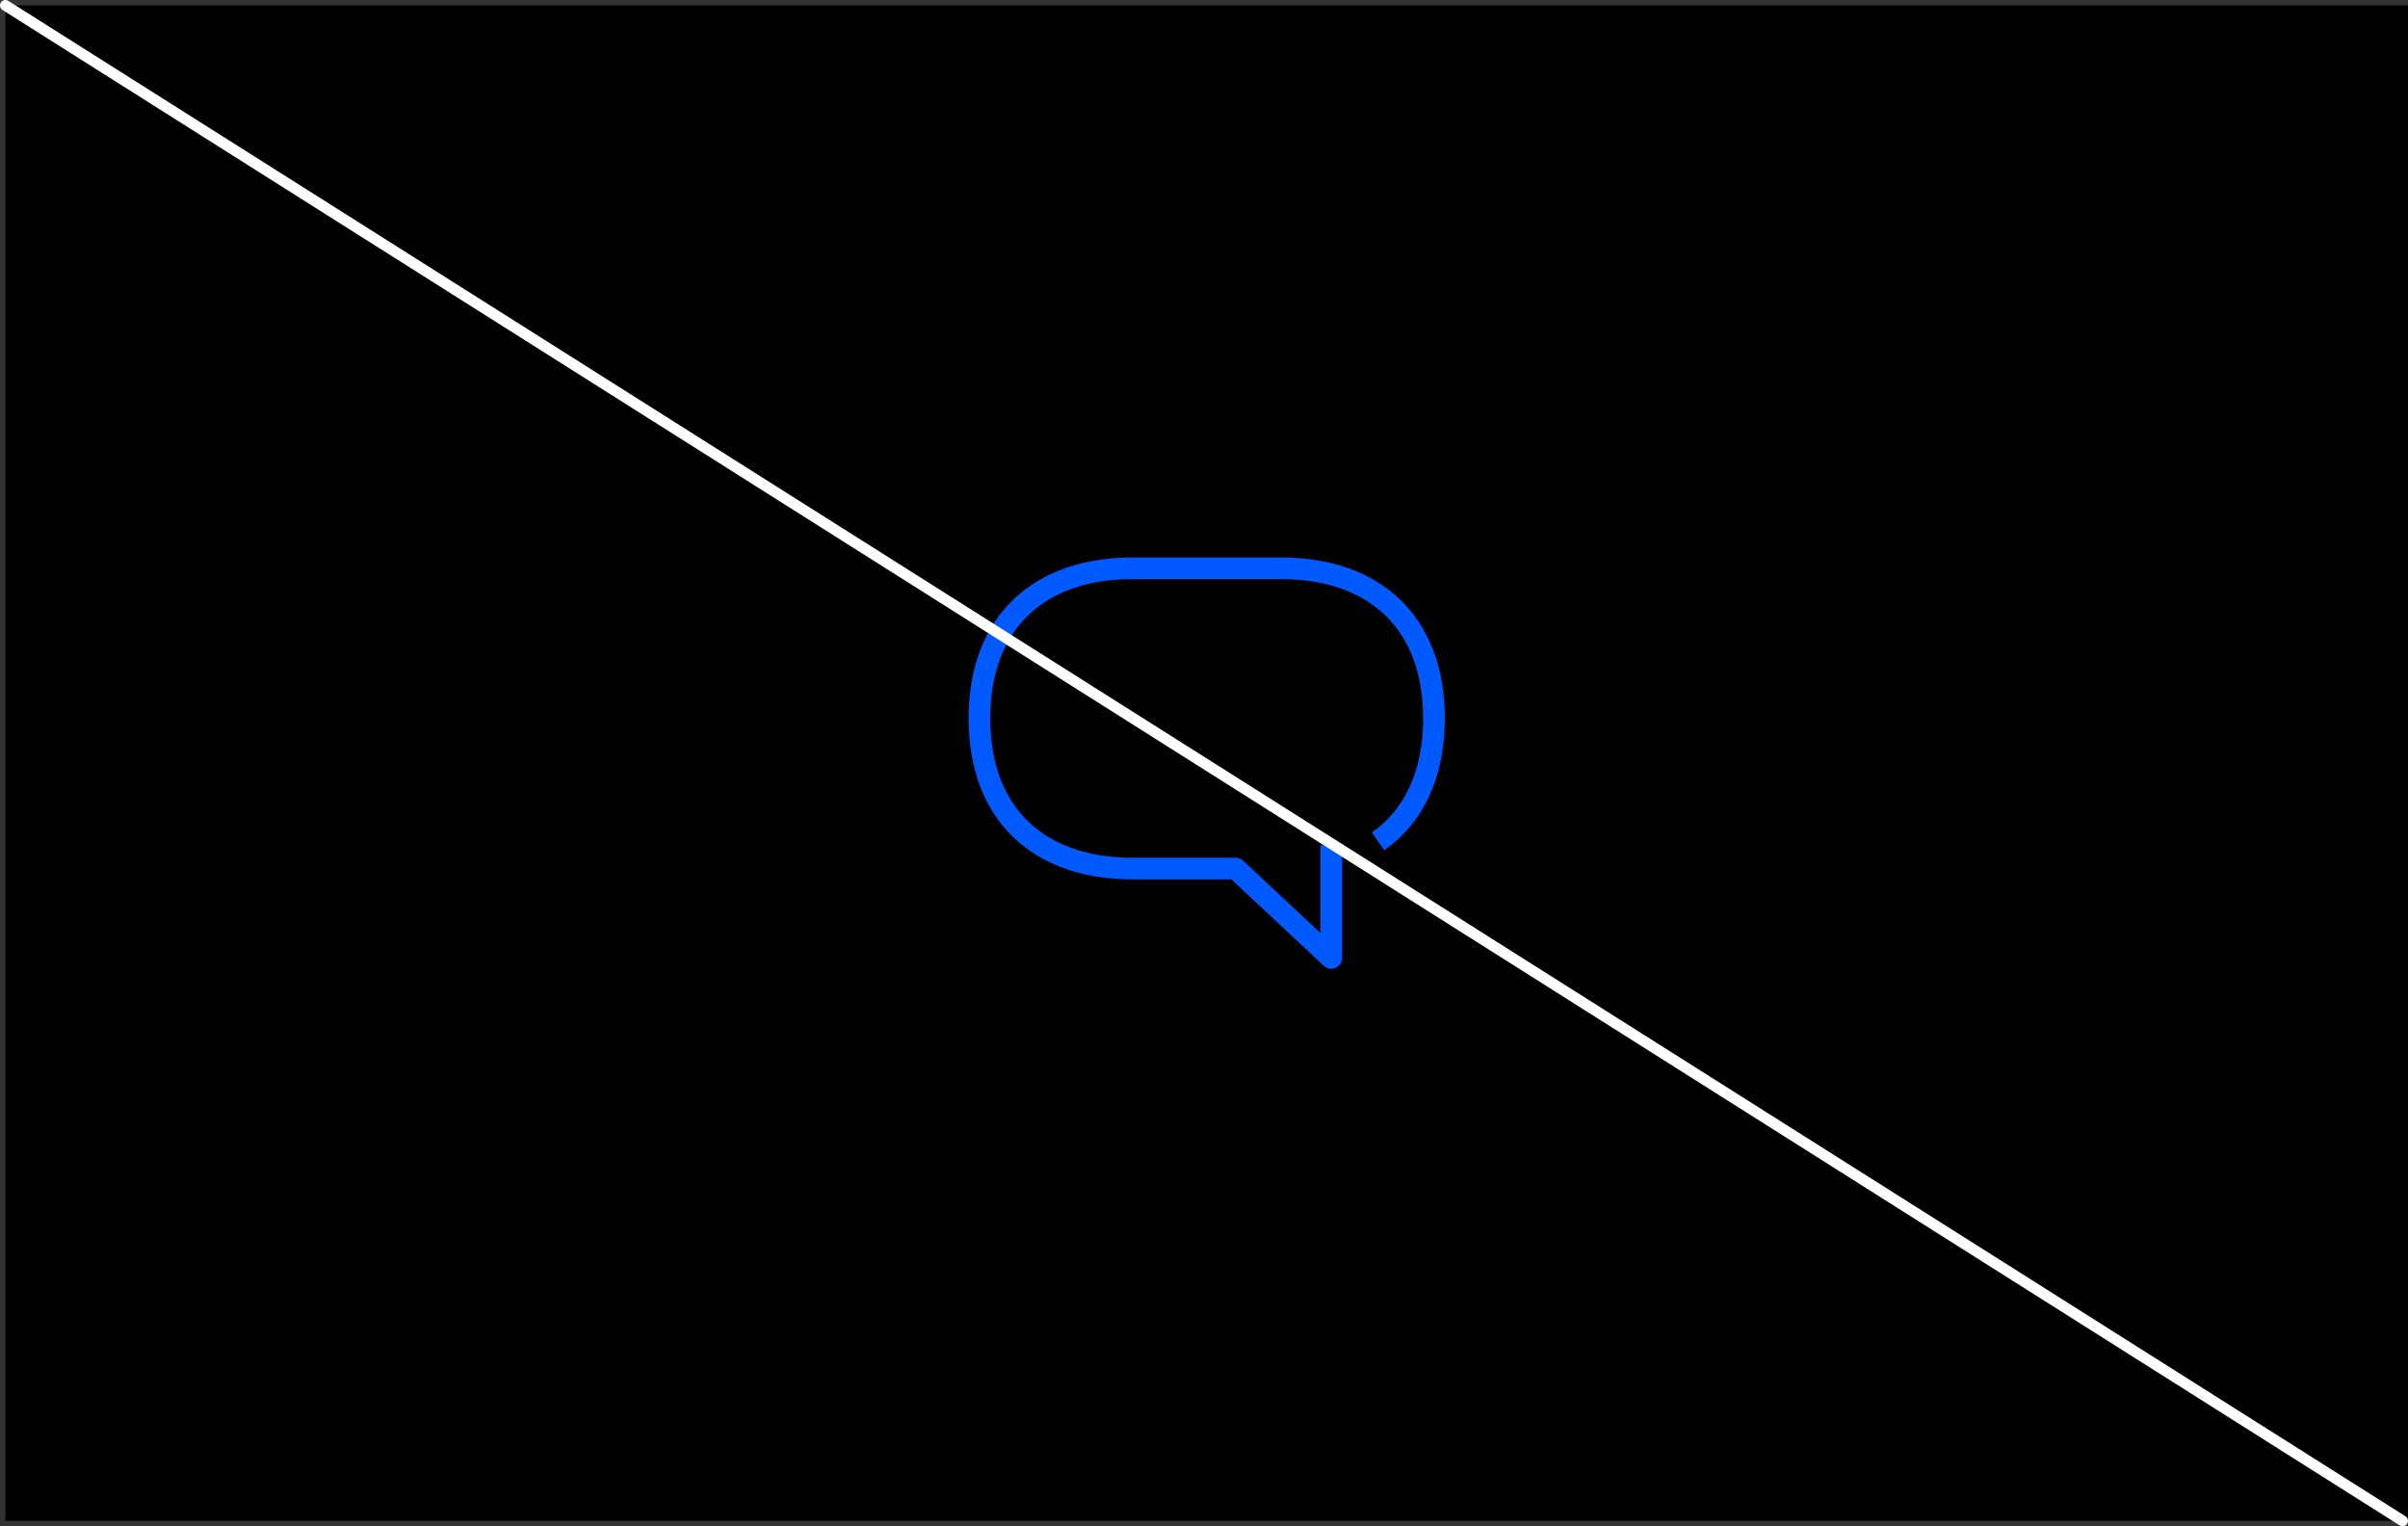<?xml version="1.0" encoding="UTF-8"?> <svg xmlns="http://www.w3.org/2000/svg" xmlns:xlink="http://www.w3.org/1999/xlink" width="445px" height="282px" viewBox="0 0 445 282" version="1.1"><rect x="0" y="0" width="445" height="282" fill="#333333" stroke="none"/><title>Group 31</title><g id="Brand-Guidelines" stroke="none" stroke-width="1" fill="none" fill-rule="evenodd"><g id="Icons-&amp;-illustrations-guidelines-v2" transform="translate(-411, -9517)"><g id="Group-31" transform="translate(412, 9518)"><rect id="Rectangle-Copy-76" fill="#000000" x="0" y="0" width="444" height="280"></rect><path d="M253.671,154.462 C260.19,149.874 264,142.206 264,131.738 C264,113.724 252.716,104 235.754,104 L208.246,104 C191.284,104 180,113.724 180,131.738 C180,149.752 191.284,159.476 208.246,159.476 L227.351,159.476 L245.019,176 L245.019,155.153" id="Stroke-1" stroke="#005AFF" stroke-width="4" stroke-linejoin="round"></path><line x1="0" y1="0" x2="443" y2="280" id="Line-6-Copy-14" stroke="#FFFFFF" stroke-width="2" stroke-linecap="round"></line></g></g></g></svg> 